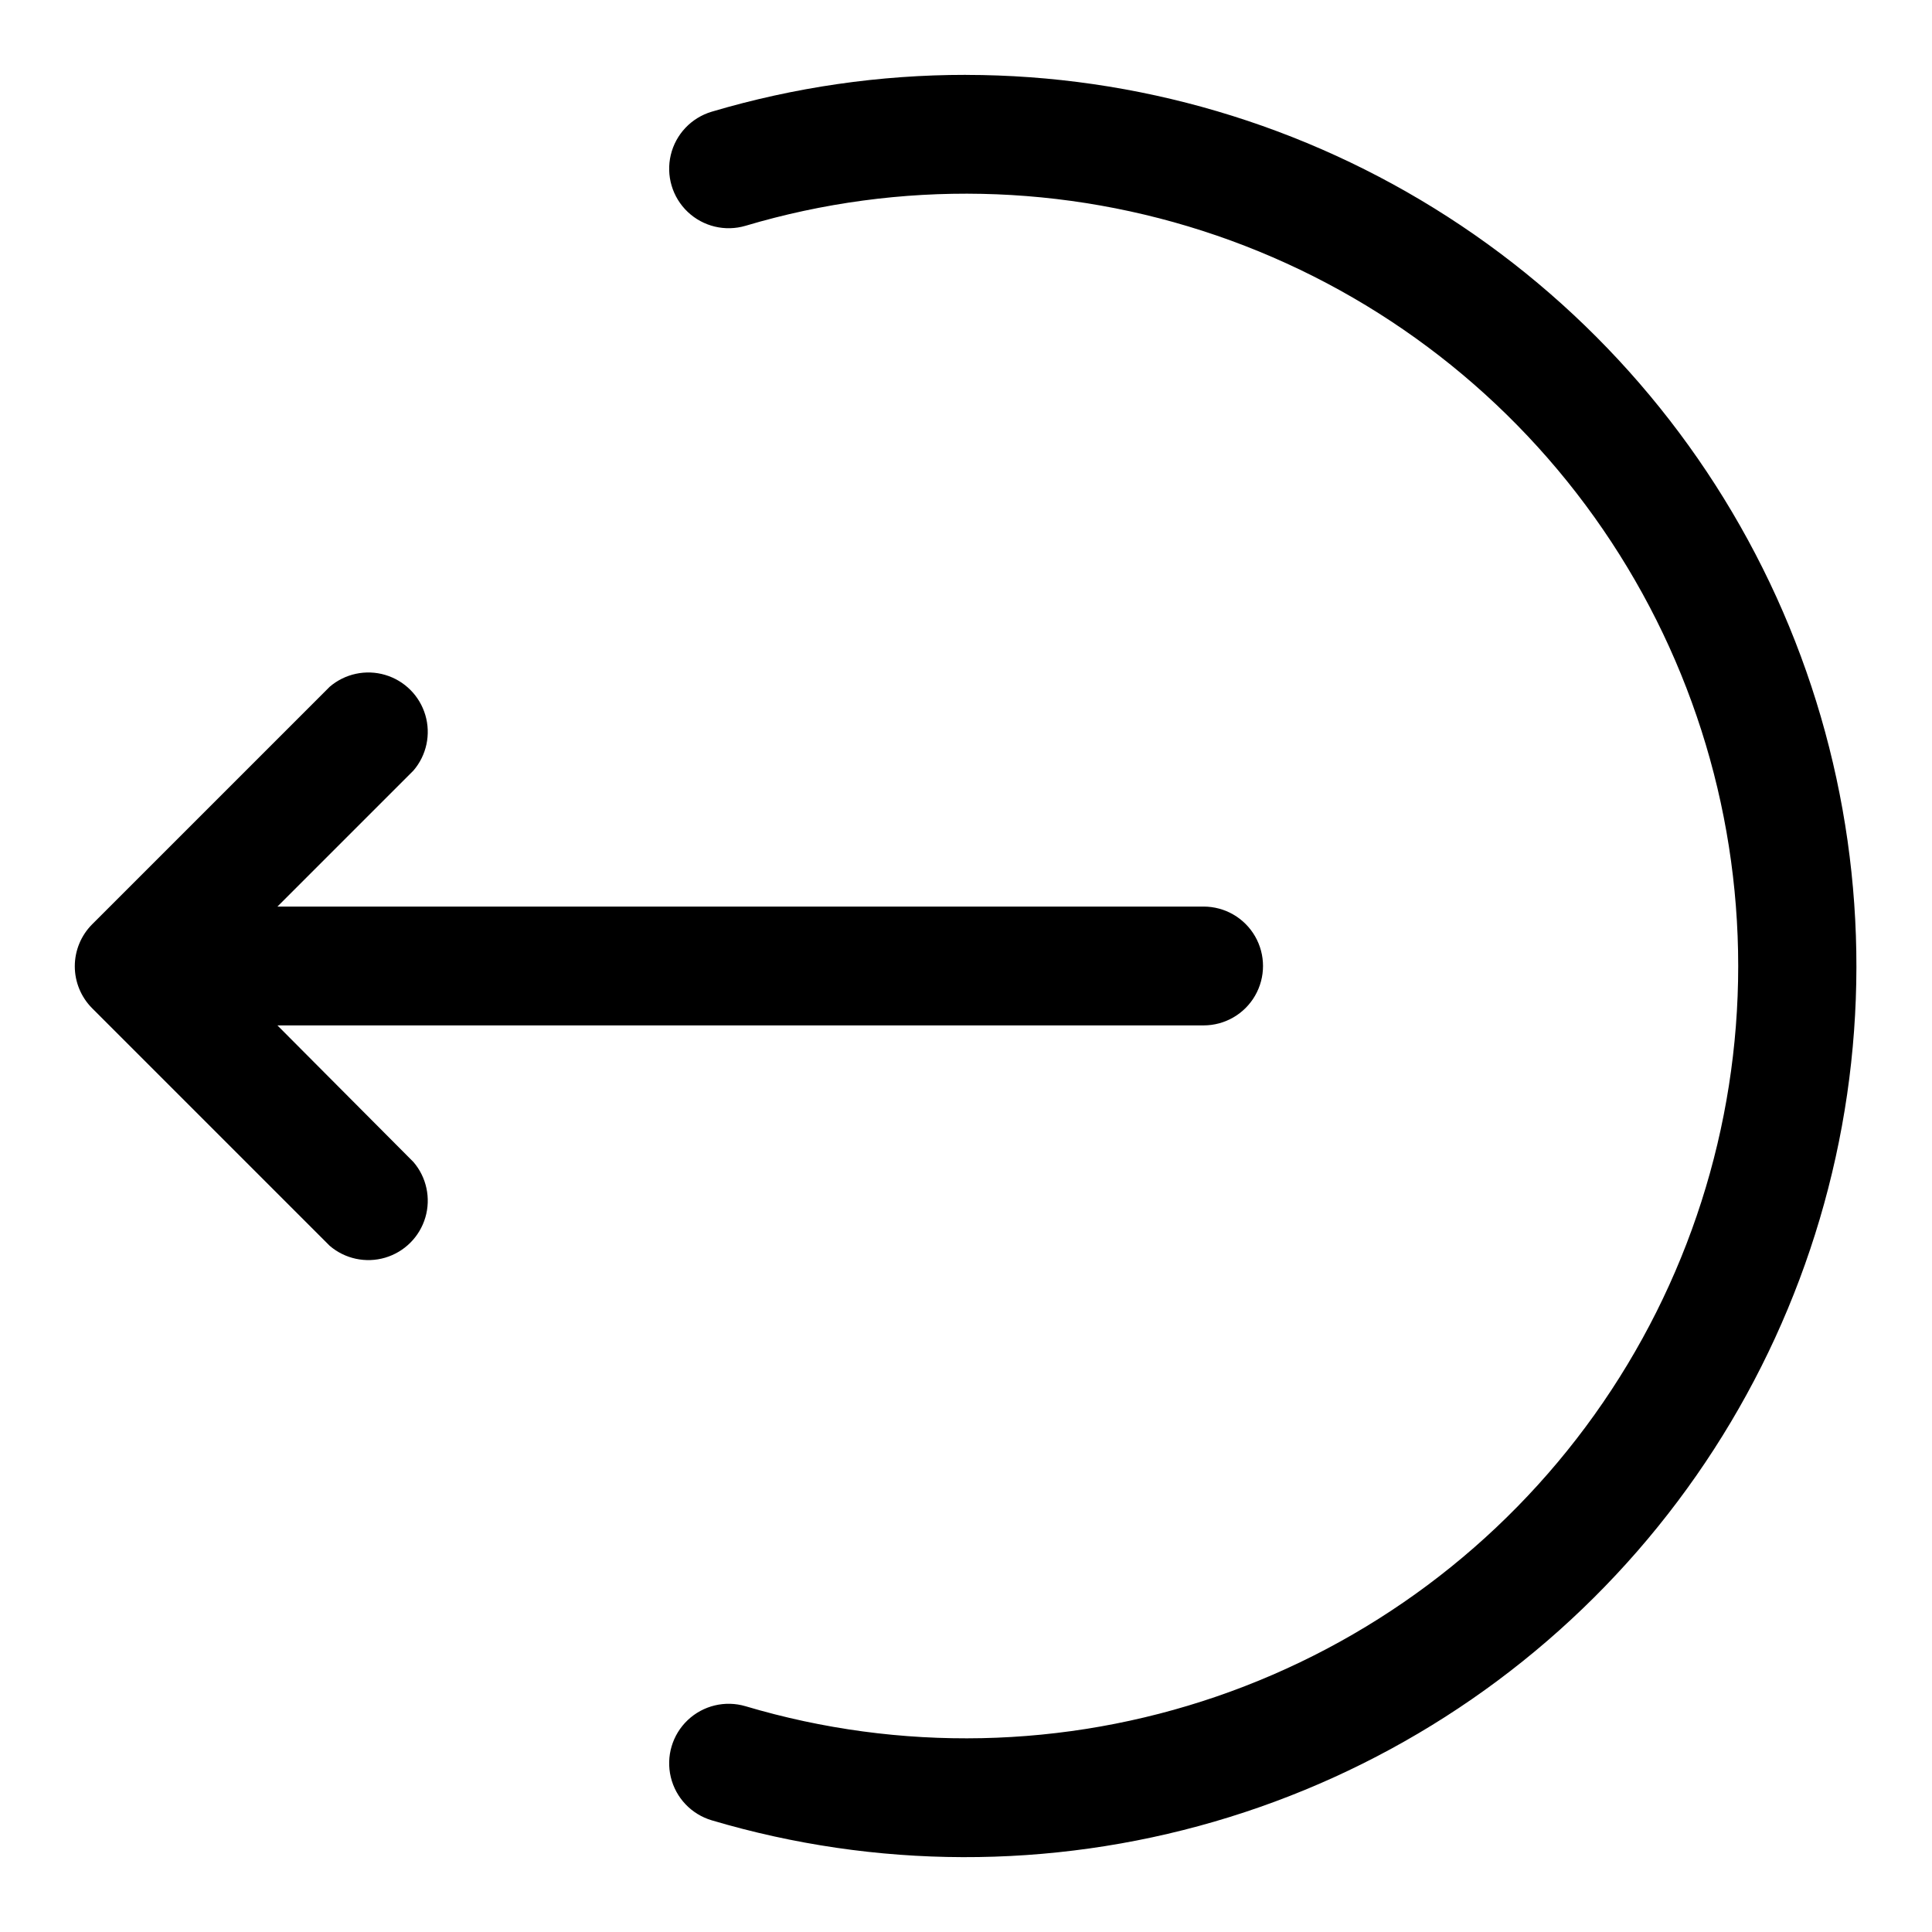 <?xml version="1.0" encoding="UTF-8"?>
<!-- Uploaded to: SVG Repo, www.svgrepo.com, Generator: SVG Repo Mixer Tools -->
<svg fill="#000000" width="800px" height="800px" version="1.1" viewBox="144 144 512 512" xmlns="http://www.w3.org/2000/svg">
 <g>
  <path d="m217.52 415.74h245.45c5.621 0 10.82-3 13.633-7.871s2.812-10.875 0-15.746-8.012-7.871-13.633-7.871h-245.45l36.055-36.055c3.473-4.051 4.652-9.586 3.141-14.703-1.516-5.117-5.516-9.121-10.633-10.633-5.117-1.516-10.652-0.332-14.707 3.137l-62.977 62.977c-2.93 2.949-4.578 6.941-4.578 11.102s1.648 8.148 4.578 11.098l62.977 62.977c4.055 3.473 9.59 4.652 14.707 3.141 5.117-1.516 9.117-5.516 10.633-10.633 1.512-5.117 0.332-10.652-3.141-14.707z"/>
  <path d="m400 163.84c-22.816-0.016-45.516 3.273-67.387 9.762-5.398 1.605-9.535 5.965-10.844 11.445-1.312 5.477 0.398 11.238 4.484 15.113 4.09 3.875 9.934 5.273 15.336 3.672 40.867-12.164 84.516-11.258 124.85 2.594 40.332 13.848 75.328 39.949 100.11 74.652 24.777 34.707 38.094 76.281 38.094 118.93 0 42.641-13.316 84.219-38.094 118.92-24.777 34.707-59.773 60.805-100.11 74.652-40.332 13.852-83.98 14.758-124.85 2.594-5.402-1.602-11.246-0.203-15.336 3.672-4.086 3.875-5.797 9.637-4.484 15.113 1.309 5.481 5.445 9.84 10.844 11.445 43.43 12.891 89.648 13.016 133.15 0.363 43.5-12.648 82.441-37.547 112.18-71.715 29.742-34.172 49.027-76.176 55.559-121s0.027-90.59-18.727-131.82c-18.758-41.238-48.98-76.207-87.062-100.74-38.078-24.539-82.414-37.602-127.71-37.641z"/>
 </g>
</svg>